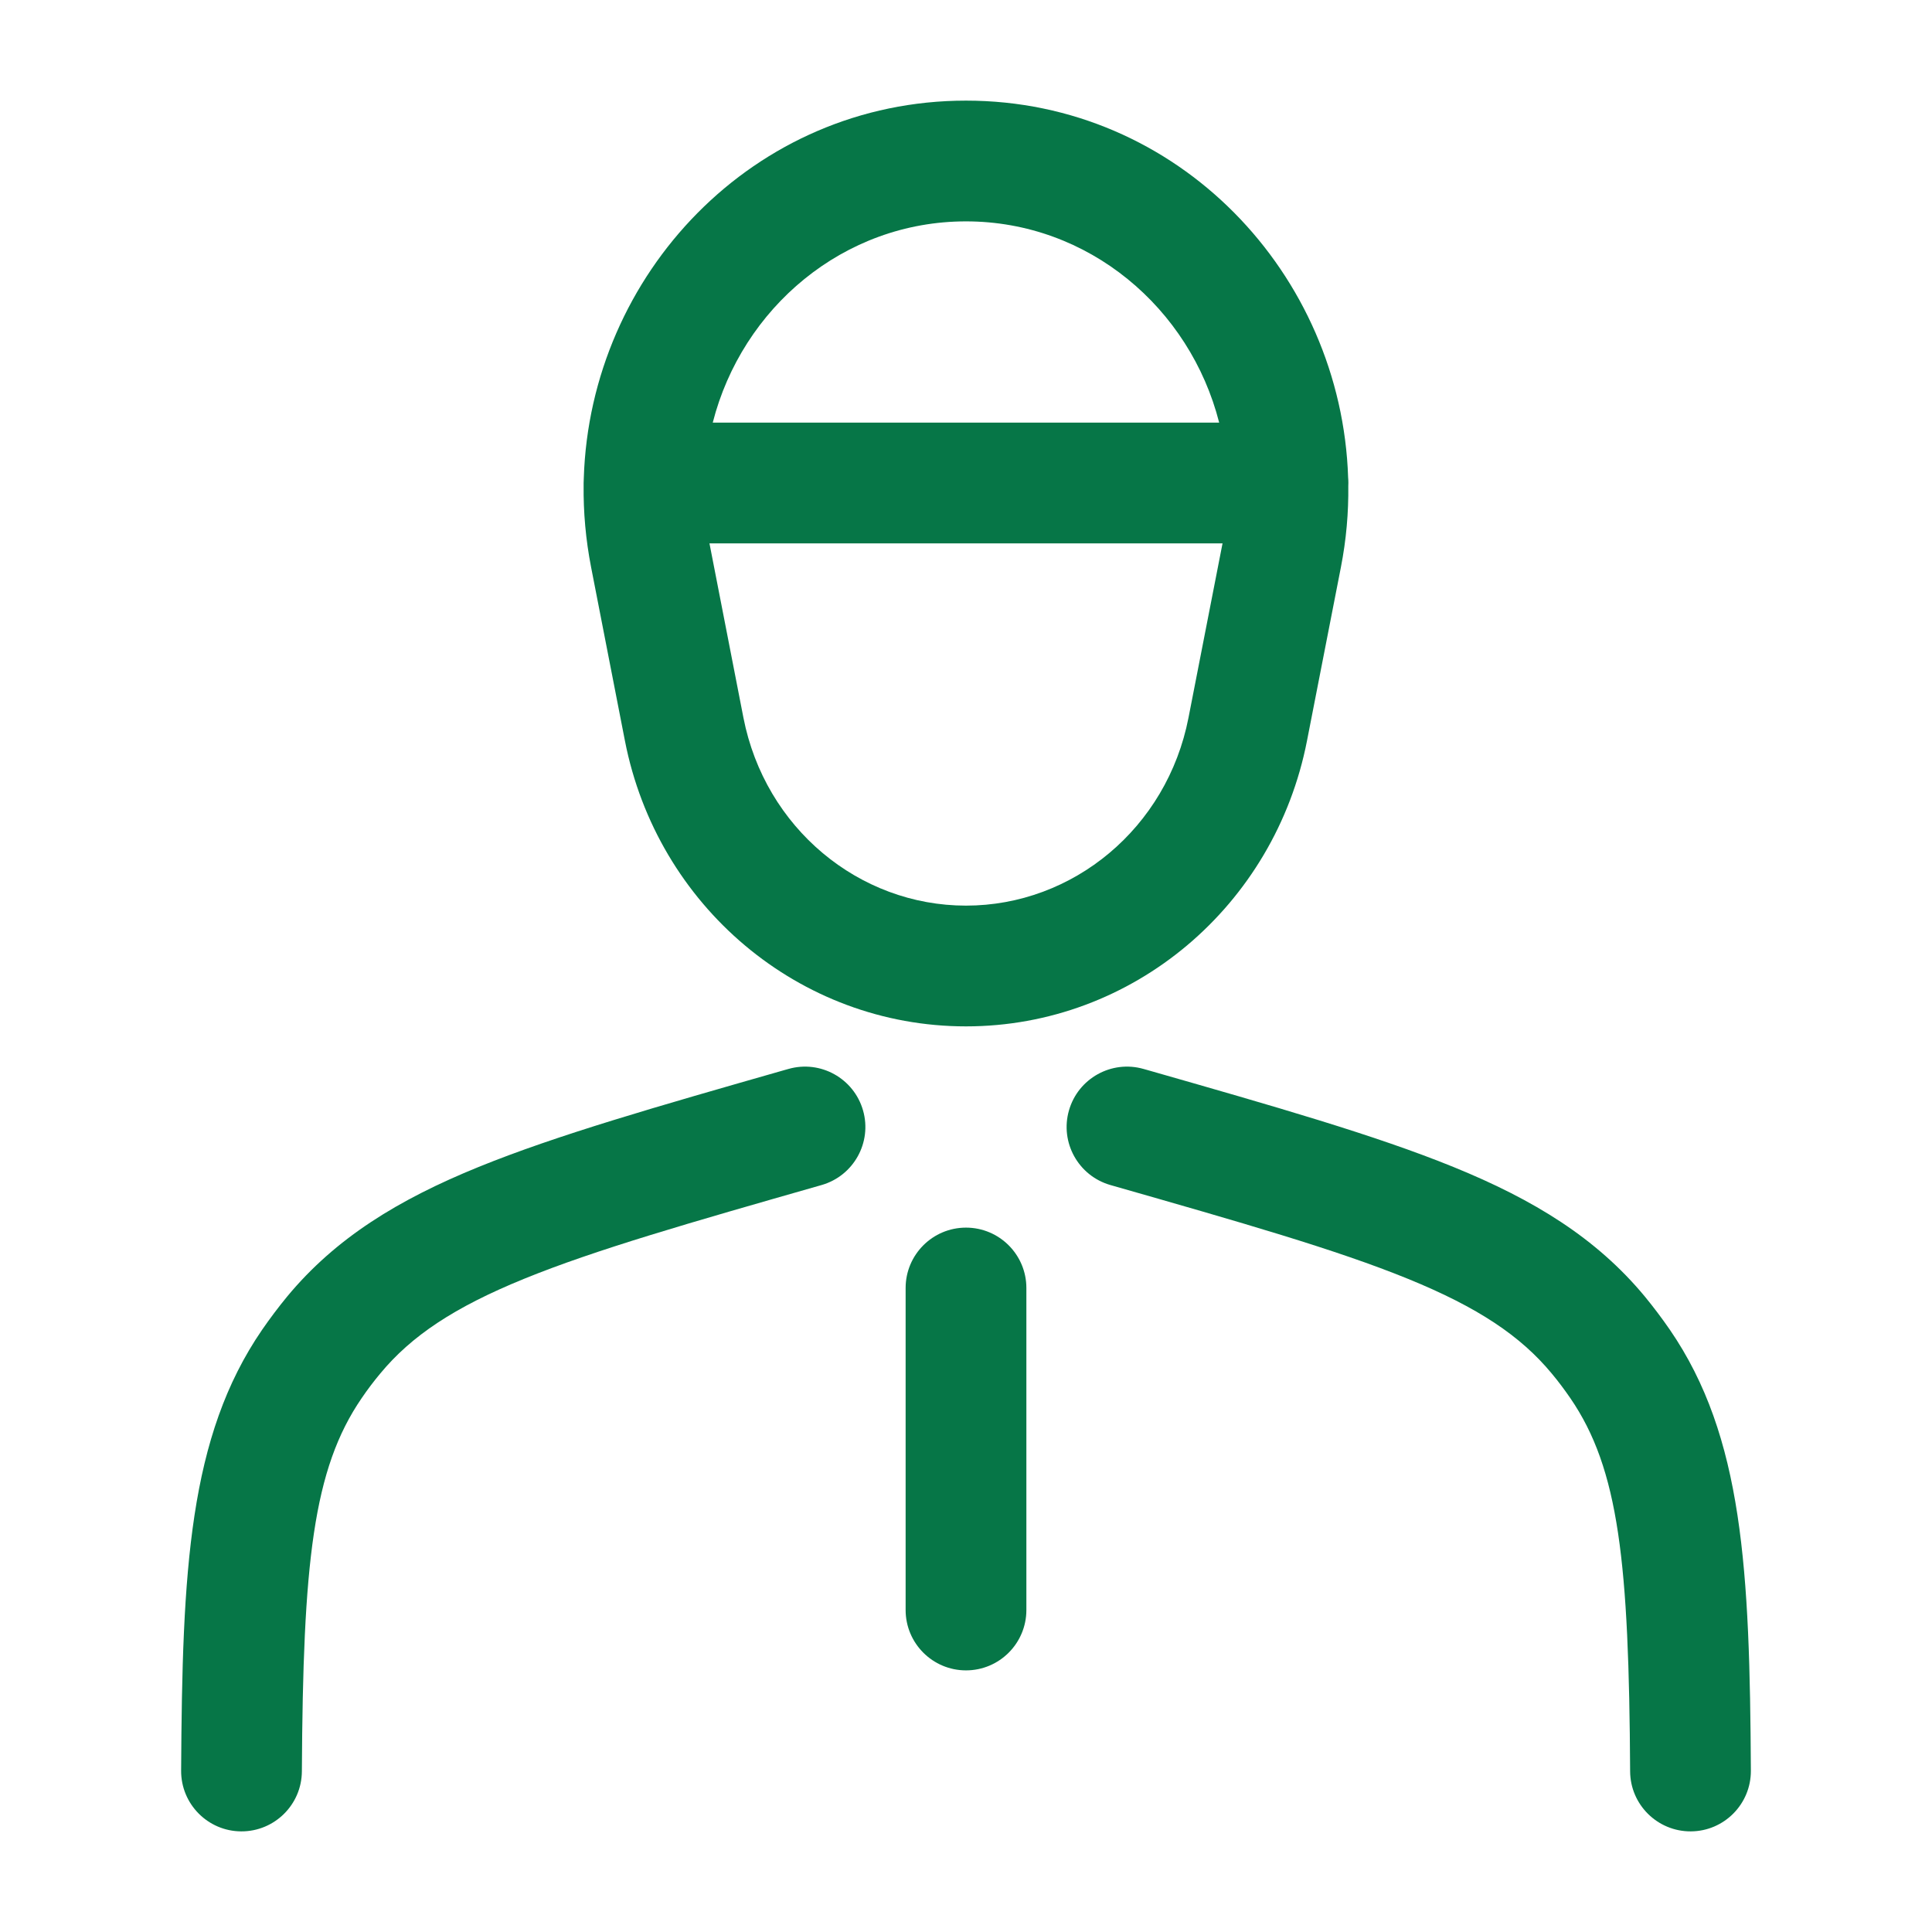 <svg width="24" height="24" viewBox="0 0 24 24" fill="none" xmlns="http://www.w3.org/2000/svg">
<path d="M10.206 14.721C10.604 14.607 10.835 14.192 10.721 13.794C10.607 13.396 10.192 13.165 9.794 13.279L9.751 13.291C8.166 13.744 6.917 14.101 5.944 14.497C4.947 14.903 4.171 15.378 3.568 16.105C3.458 16.239 3.354 16.377 3.256 16.519C2.345 17.847 2.264 19.504 2.25 21.996C2.248 22.41 2.582 22.748 2.996 22.75C3.41 22.752 3.748 22.418 3.75 22.004C3.764 19.413 3.888 18.25 4.493 17.368C4.565 17.262 4.642 17.16 4.724 17.062C5.11 16.596 5.639 16.241 6.51 15.886C7.398 15.524 8.568 15.189 10.206 14.721Z" fill="#067647"/>
<path d="M14.206 13.279C13.808 13.165 13.393 13.396 13.279 13.794C13.165 14.192 13.396 14.607 13.794 14.721C15.432 15.189 16.602 15.524 17.49 15.886C18.361 16.241 18.89 16.596 19.276 17.062C19.358 17.16 19.434 17.262 19.507 17.368C20.112 18.25 20.236 19.413 20.25 22.004C20.252 22.418 20.59 22.752 21.004 22.75C21.418 22.748 21.752 22.41 21.75 21.996C21.736 19.504 21.655 17.847 20.744 16.519C20.646 16.377 20.542 16.239 20.432 16.105C19.829 15.378 19.053 14.903 18.056 14.497C17.083 14.101 15.834 13.744 14.249 13.291L14.206 13.279Z" fill="#067647"/>
<path fill-rule="evenodd" clip-rule="evenodd" d="M7.25 6.026C7.25 6.017 7.25 6.009 7.25 6C7.25 5.98 7.251 5.96 7.252 5.94C7.331 3.407 9.36 1.25 12 1.25C14.637 1.25 16.665 3.403 16.747 5.933C16.749 5.955 16.75 5.977 16.75 6C16.75 6.011 16.75 6.022 16.749 6.033C16.753 6.366 16.724 6.705 16.657 7.047L16.236 9.202C15.836 11.252 14.073 12.75 12 12.75C9.927 12.75 8.163 11.252 7.763 9.202L7.343 7.047C7.276 6.703 7.246 6.361 7.25 6.026ZM8.854 5.25C9.217 3.827 10.478 2.75 12 2.75C13.522 2.75 14.783 3.827 15.145 5.25L8.854 5.25ZM8.813 6.75C8.814 6.753 8.814 6.756 8.815 6.759L9.235 8.915C9.503 10.286 10.67 11.25 12 11.25C13.33 11.25 14.497 10.286 14.764 8.915L15.185 6.759C15.185 6.756 15.186 6.753 15.187 6.75L8.813 6.75Z" fill="#067647"/>
<path d="M12 15.25C12.414 15.25 12.75 15.586 12.75 16L12.75 20C12.75 20.414 12.414 20.75 12 20.75C11.586 20.75 11.25 20.414 11.25 20L11.25 16C11.25 15.586 11.586 15.25 12 15.25Z" fill="#067647"/>
</svg>
